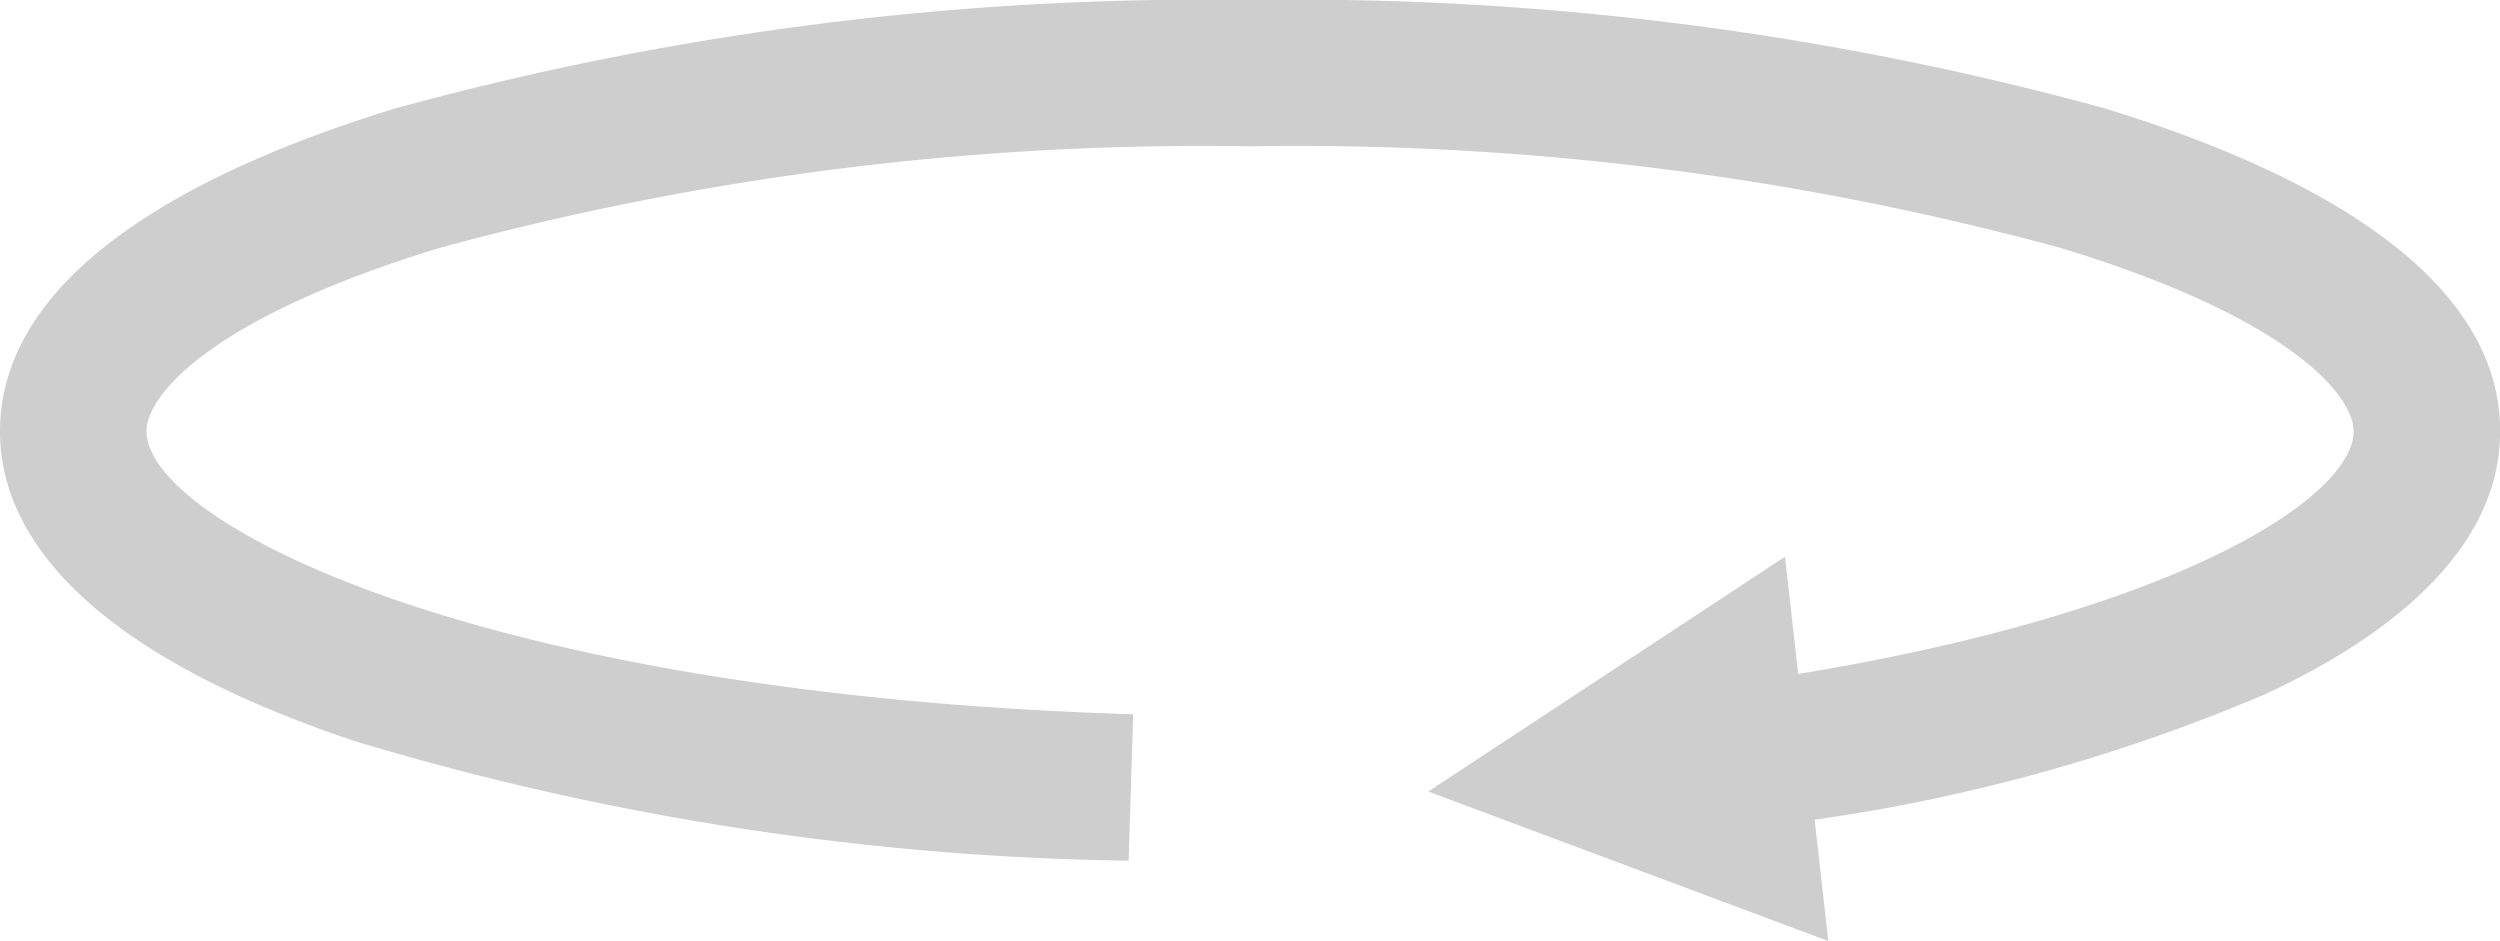 <svg xmlns="http://www.w3.org/2000/svg" width="38.96" height="14.67" viewBox="0 0 38.96 14.67"><path d="M6.181 1.684A47.6 47.6 0 0119.481 0a47.6 47.6 0 0113.3 1.684c2.82.858 6.181 2.429 6.181 5.038 0 1.988-2 3.329-3.671 4.1a27.779 27.779 0 01-7.012 1.952l.213 1.891-6.233-2.33 5.558-3.659.206 1.827c5.959-.98 8.656-2.763 8.656-3.784 0-.544-.961-1.758-4.562-2.854A45.3 45.3 0 0019.481 2.28 45.3 45.3 0 006.845 3.865c-3.6 1.1-4.562 2.31-4.562 2.854 0 1.414 5.138 4.1 15.376 4.412l-.07 2.282a43.9 43.9 0 01-12.04-1.857C.962 10.027 0 8.082 0 6.727c0-2.614 3.361-4.185 6.181-5.043z" fill="#cecece"/></svg>